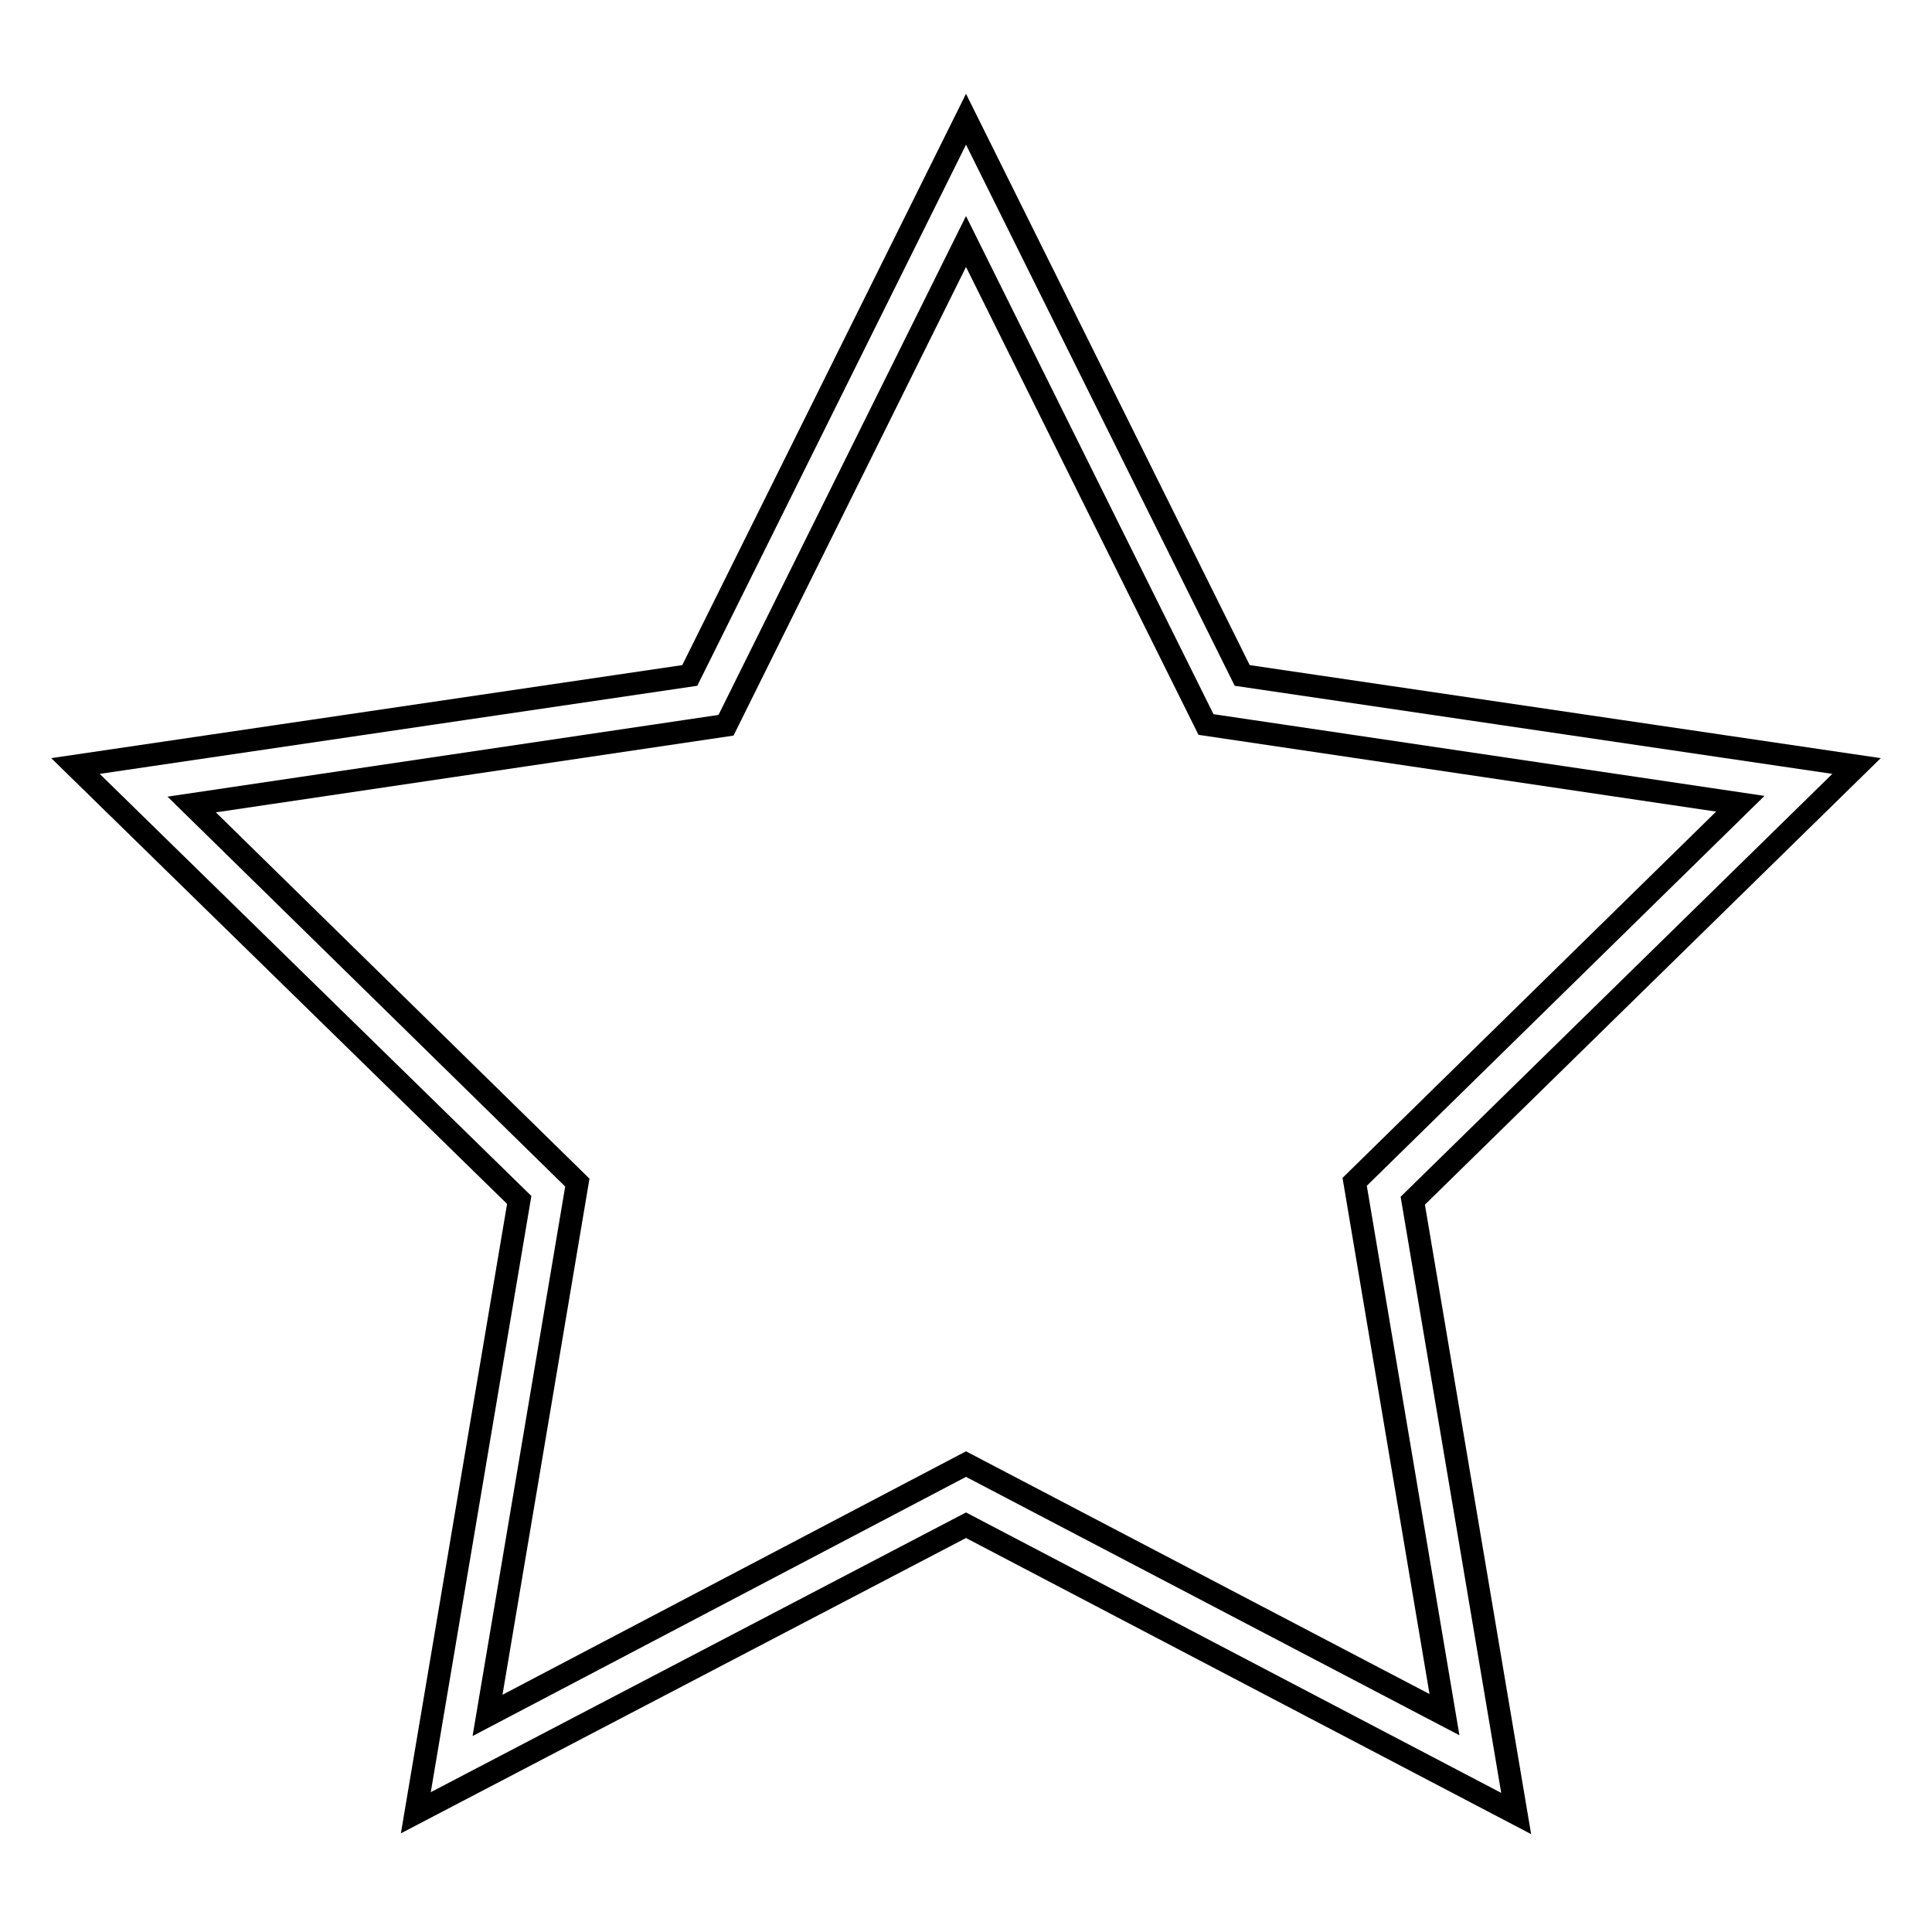 <?xml version="1.0" encoding="utf-8"?>
<!-- Svg Vector Icons : http://www.onlinewebfonts.com/icon -->
<!DOCTYPE svg PUBLIC "-//W3C//DTD SVG 1.1//EN" "http://www.w3.org/Graphics/SVG/1.1/DTD/svg11.dtd">
<svg version="1.1" xmlns="http://www.w3.org/2000/svg" xmlns:xlink="http://www.w3.org/1999/xlink" x="0px" y="0px" viewBox="0 0 256 256" enable-background="new 0 0 256 256" xml:space="preserve">
<g><g><path stroke-width="3" fill-opacity="0" stroke="#000000"  d="M55.1,240.2l13.7-81.2L10,101.5l81.4-12L128,15.8l36.6,73.7l81.4,12l-58.8,57.6l13.7,81.2L128,202.1L55.1,240.2z M128,194l63.4,33.2l-11.9-70.6l51.1-50.1L159.8,96L128,32L96.2,96.1l-70.8,10.5l51.1,50.1l-11.9,70.6L128,194z"/></g></g>
</svg>
